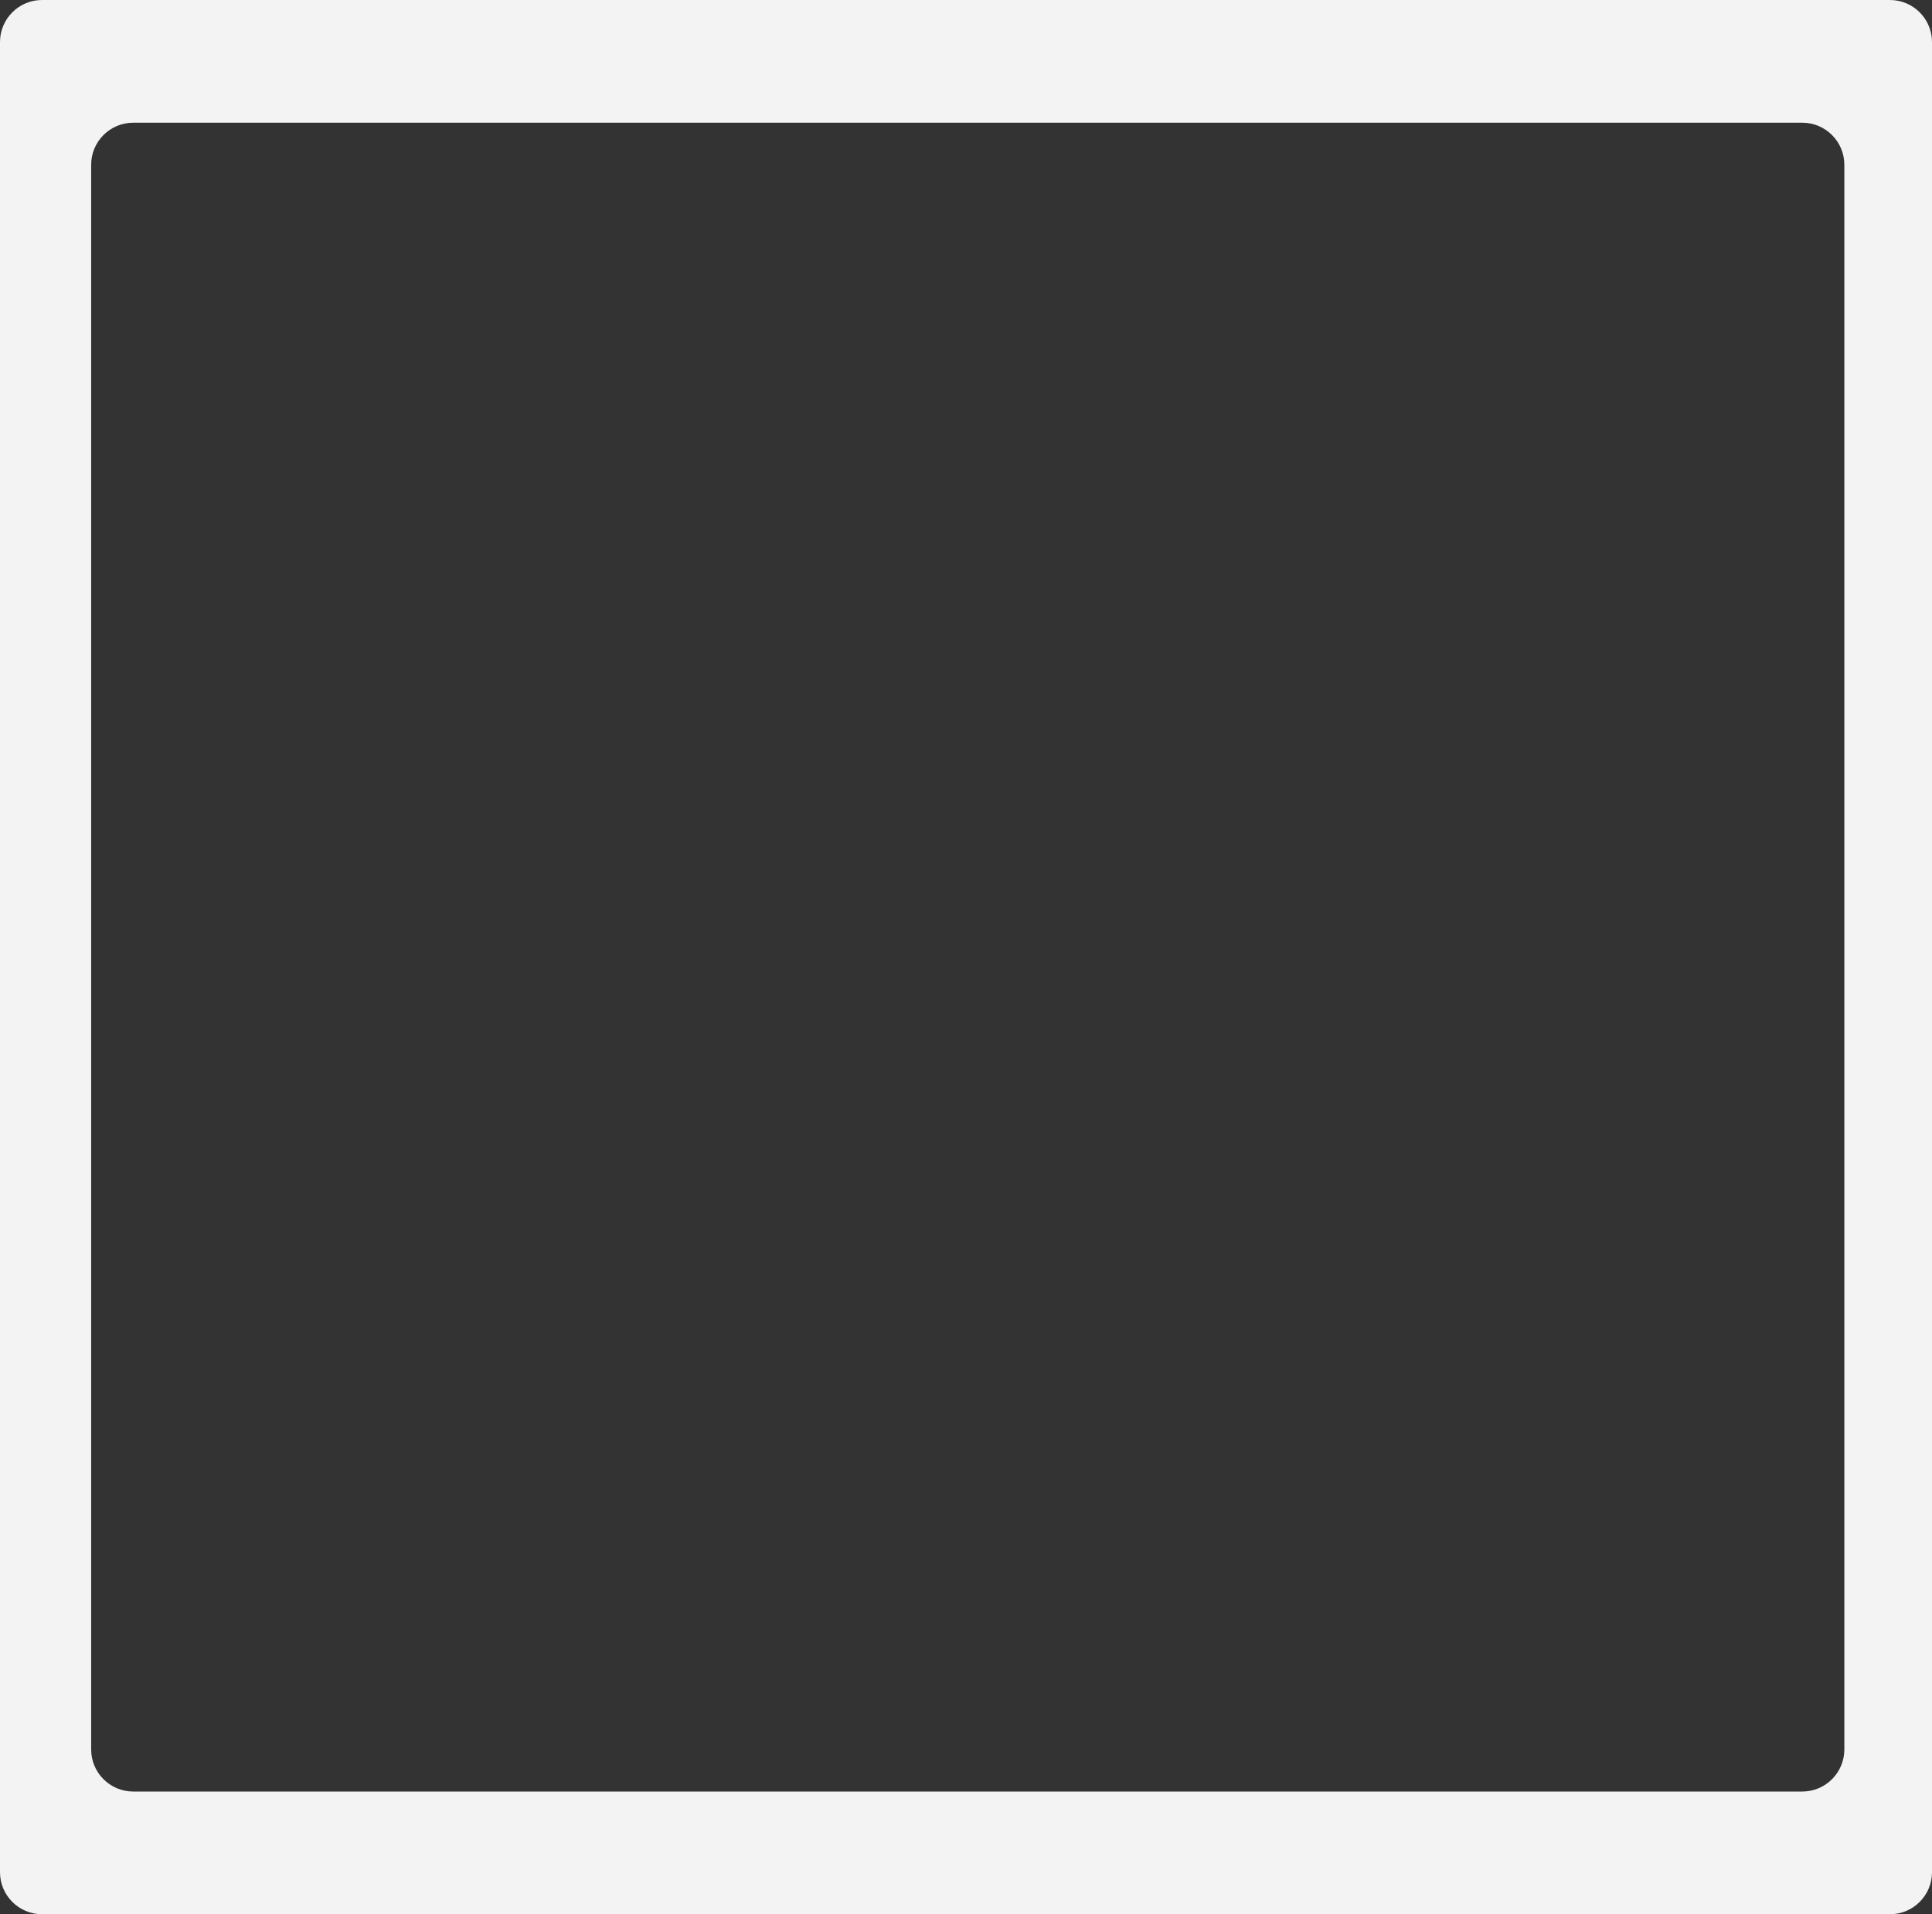 <?xml version="1.0" encoding="UTF-8"?> <svg xmlns="http://www.w3.org/2000/svg" width="551" height="546" viewBox="0 0 551 546" fill="none"><rect x="0" y="0" width="551" height="546" fill="#333333" stroke="none"/><path fill-rule="evenodd" clip-rule="evenodd" d="M551 12C551 5.373 545.627 0 539 0H12C5.373 0 0 5.373 0 12V534C0 540.627 5.373 546 12 546H539C545.627 546 551 540.627 551 534V12ZM526 47C526 40.373 520.627 35 514 35H38C31.373 35 26 40.373 26 47V499C26 505.627 31.373 511 38 511H514C520.627 511 526 505.627 526 499V47Z" fill="#F3F3F3"></path></svg> 
